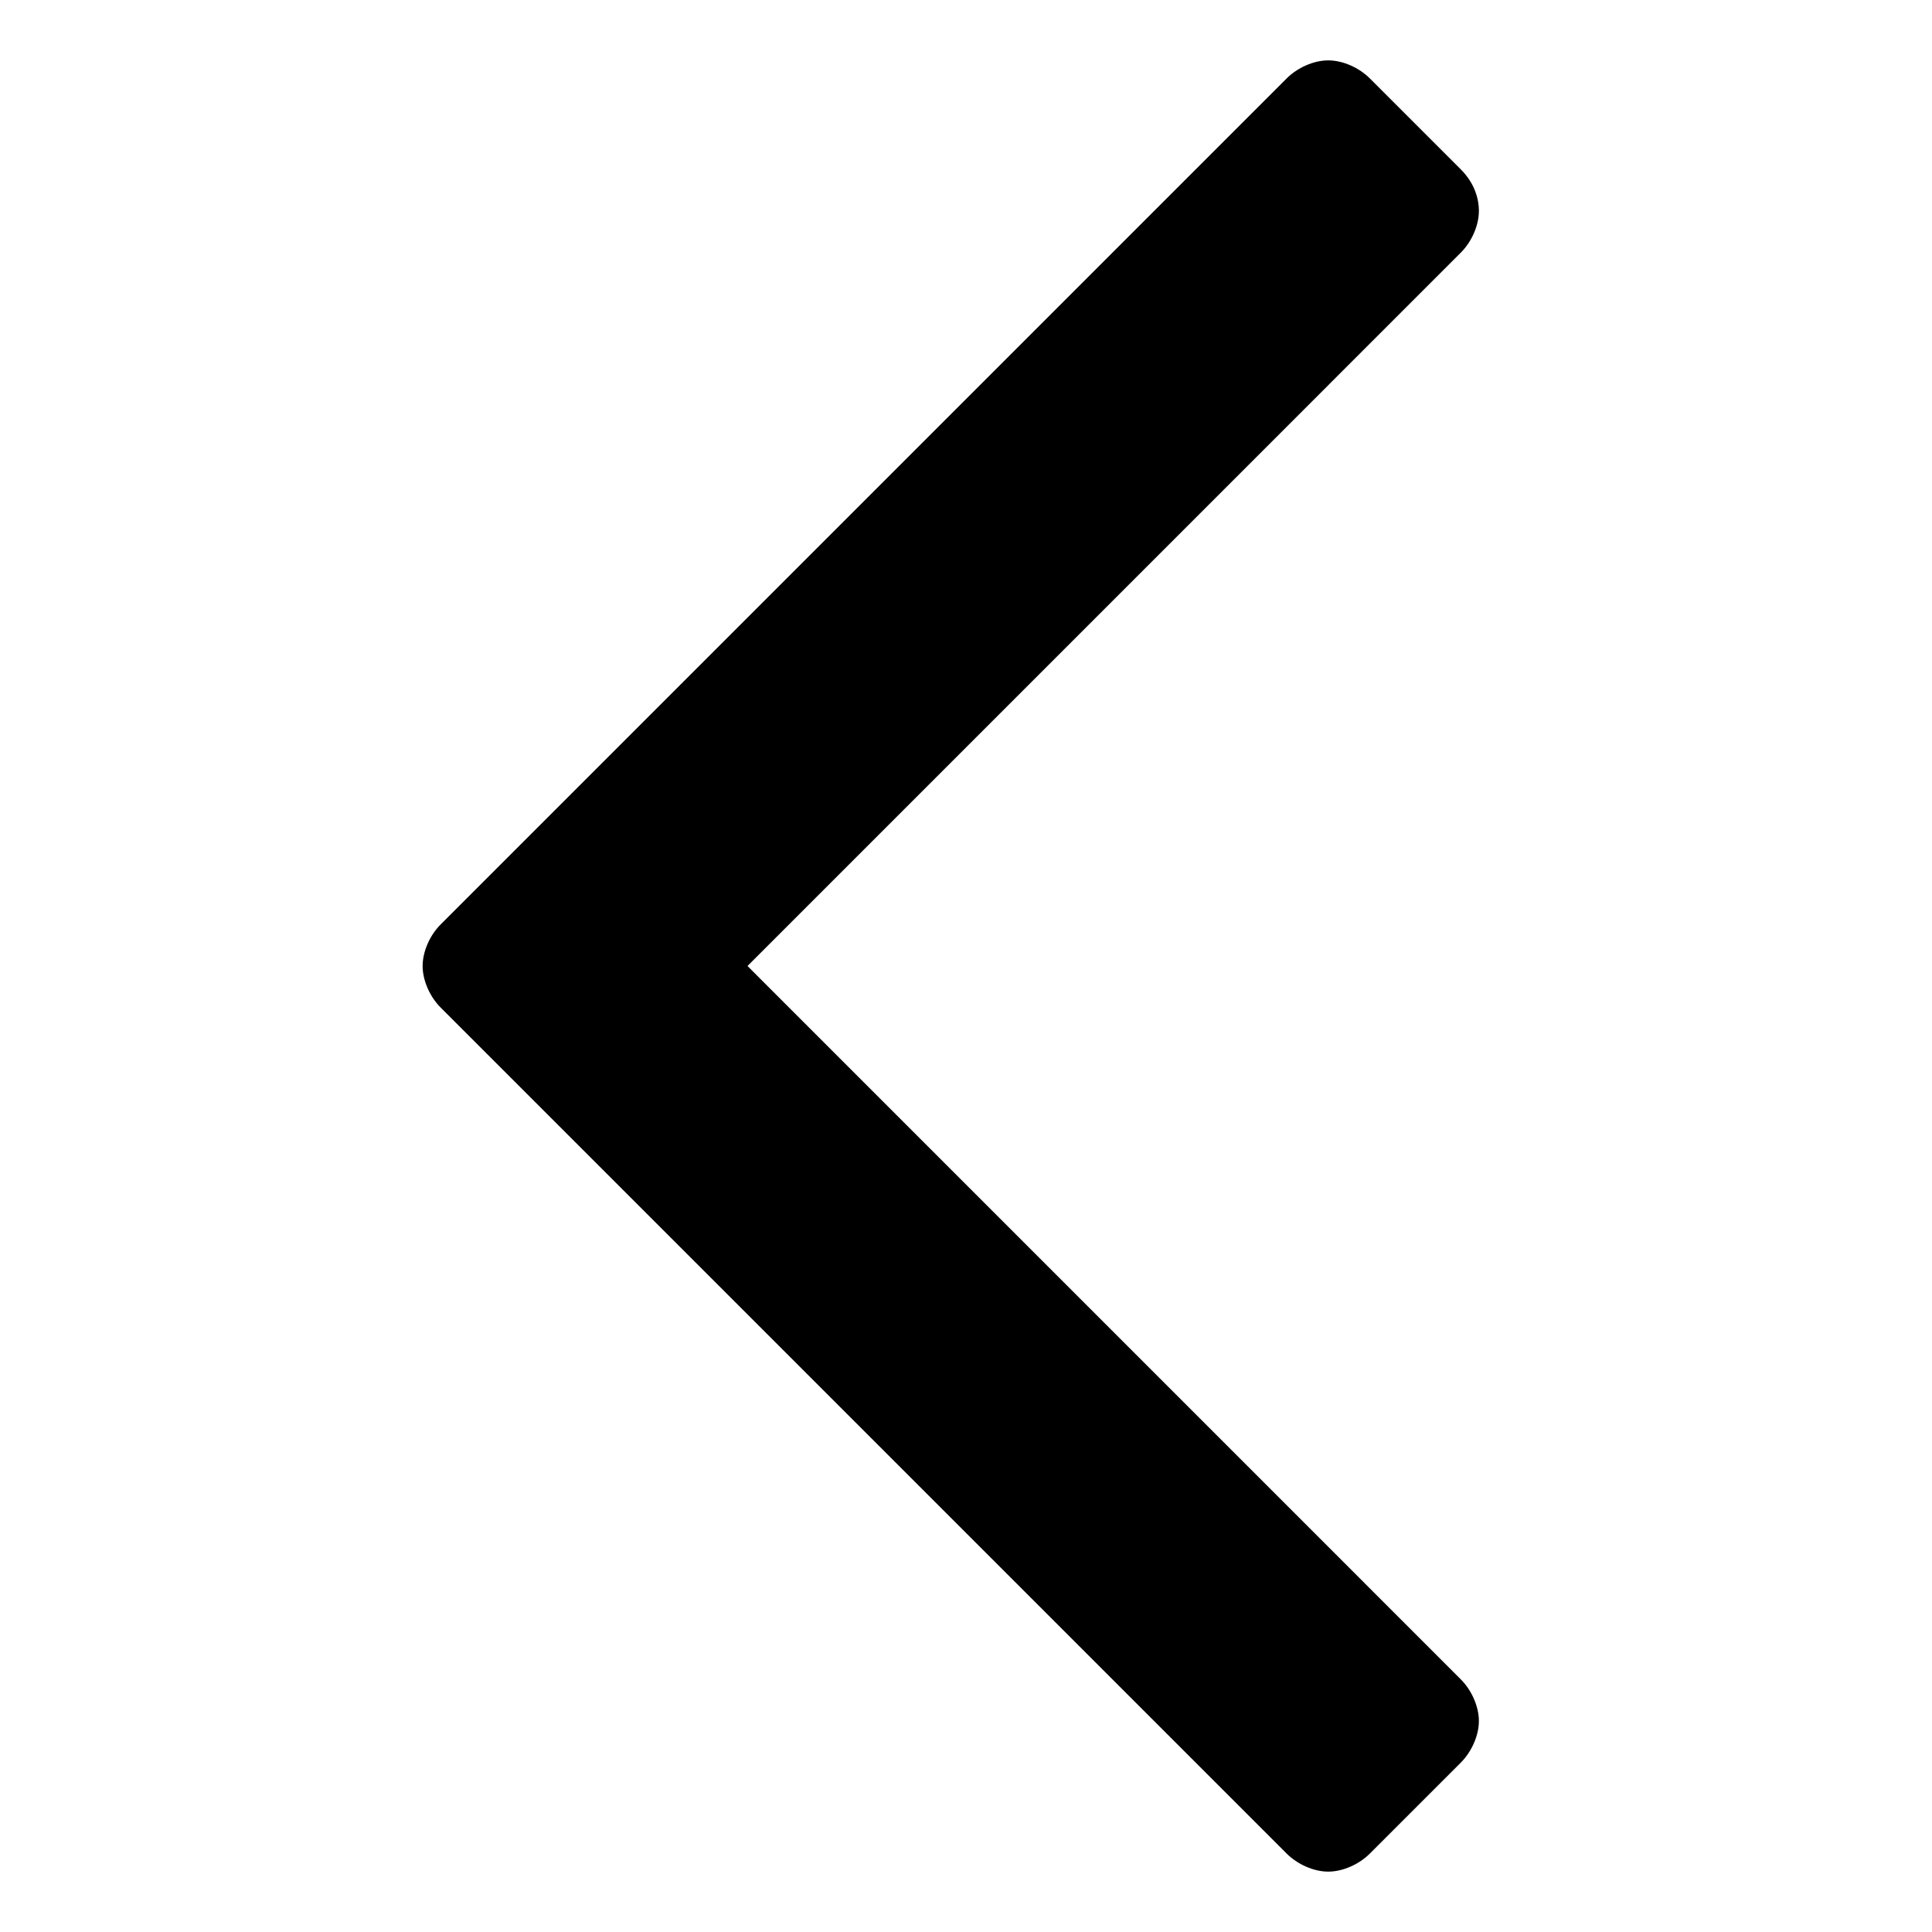 <svg width="32px" height="32px" viewBox="0 0 32 32" version="1.1" xmlns="http://www.w3.org/2000/svg" xmlns:xlink="http://www.w3.org/1999/xlink">
    <g id="Icons/carat-left" stroke="none" stroke-width="1" fill="none" fill-rule="evenodd">
        <path d="M24.495,3.495 C24.495,3.224 24.375,2.984 24.194,2.804 L22.691,1.301 C22.511,1.12 22.24,1 22,1 C21.76,1 21.489,1.12 21.309,1.301 L7.301,15.309 C7.12,15.489 7,15.76 7,16 C7,16.24 7.12,16.511 7.301,16.691 L21.309,30.699 C21.489,30.88 21.76,31 22,31 C22.24,31 22.511,30.88 22.691,30.699 L24.194,29.196 C24.375,29.016 24.495,28.745 24.495,28.505 C24.495,28.265 24.375,27.994 24.194,27.814 L12.381,16 L24.194,4.186 C24.375,4.006 24.495,3.735 24.495,3.495 Z" id="angle-left---FontAwesome" fill="#000000"></path>
    </g>
</svg>